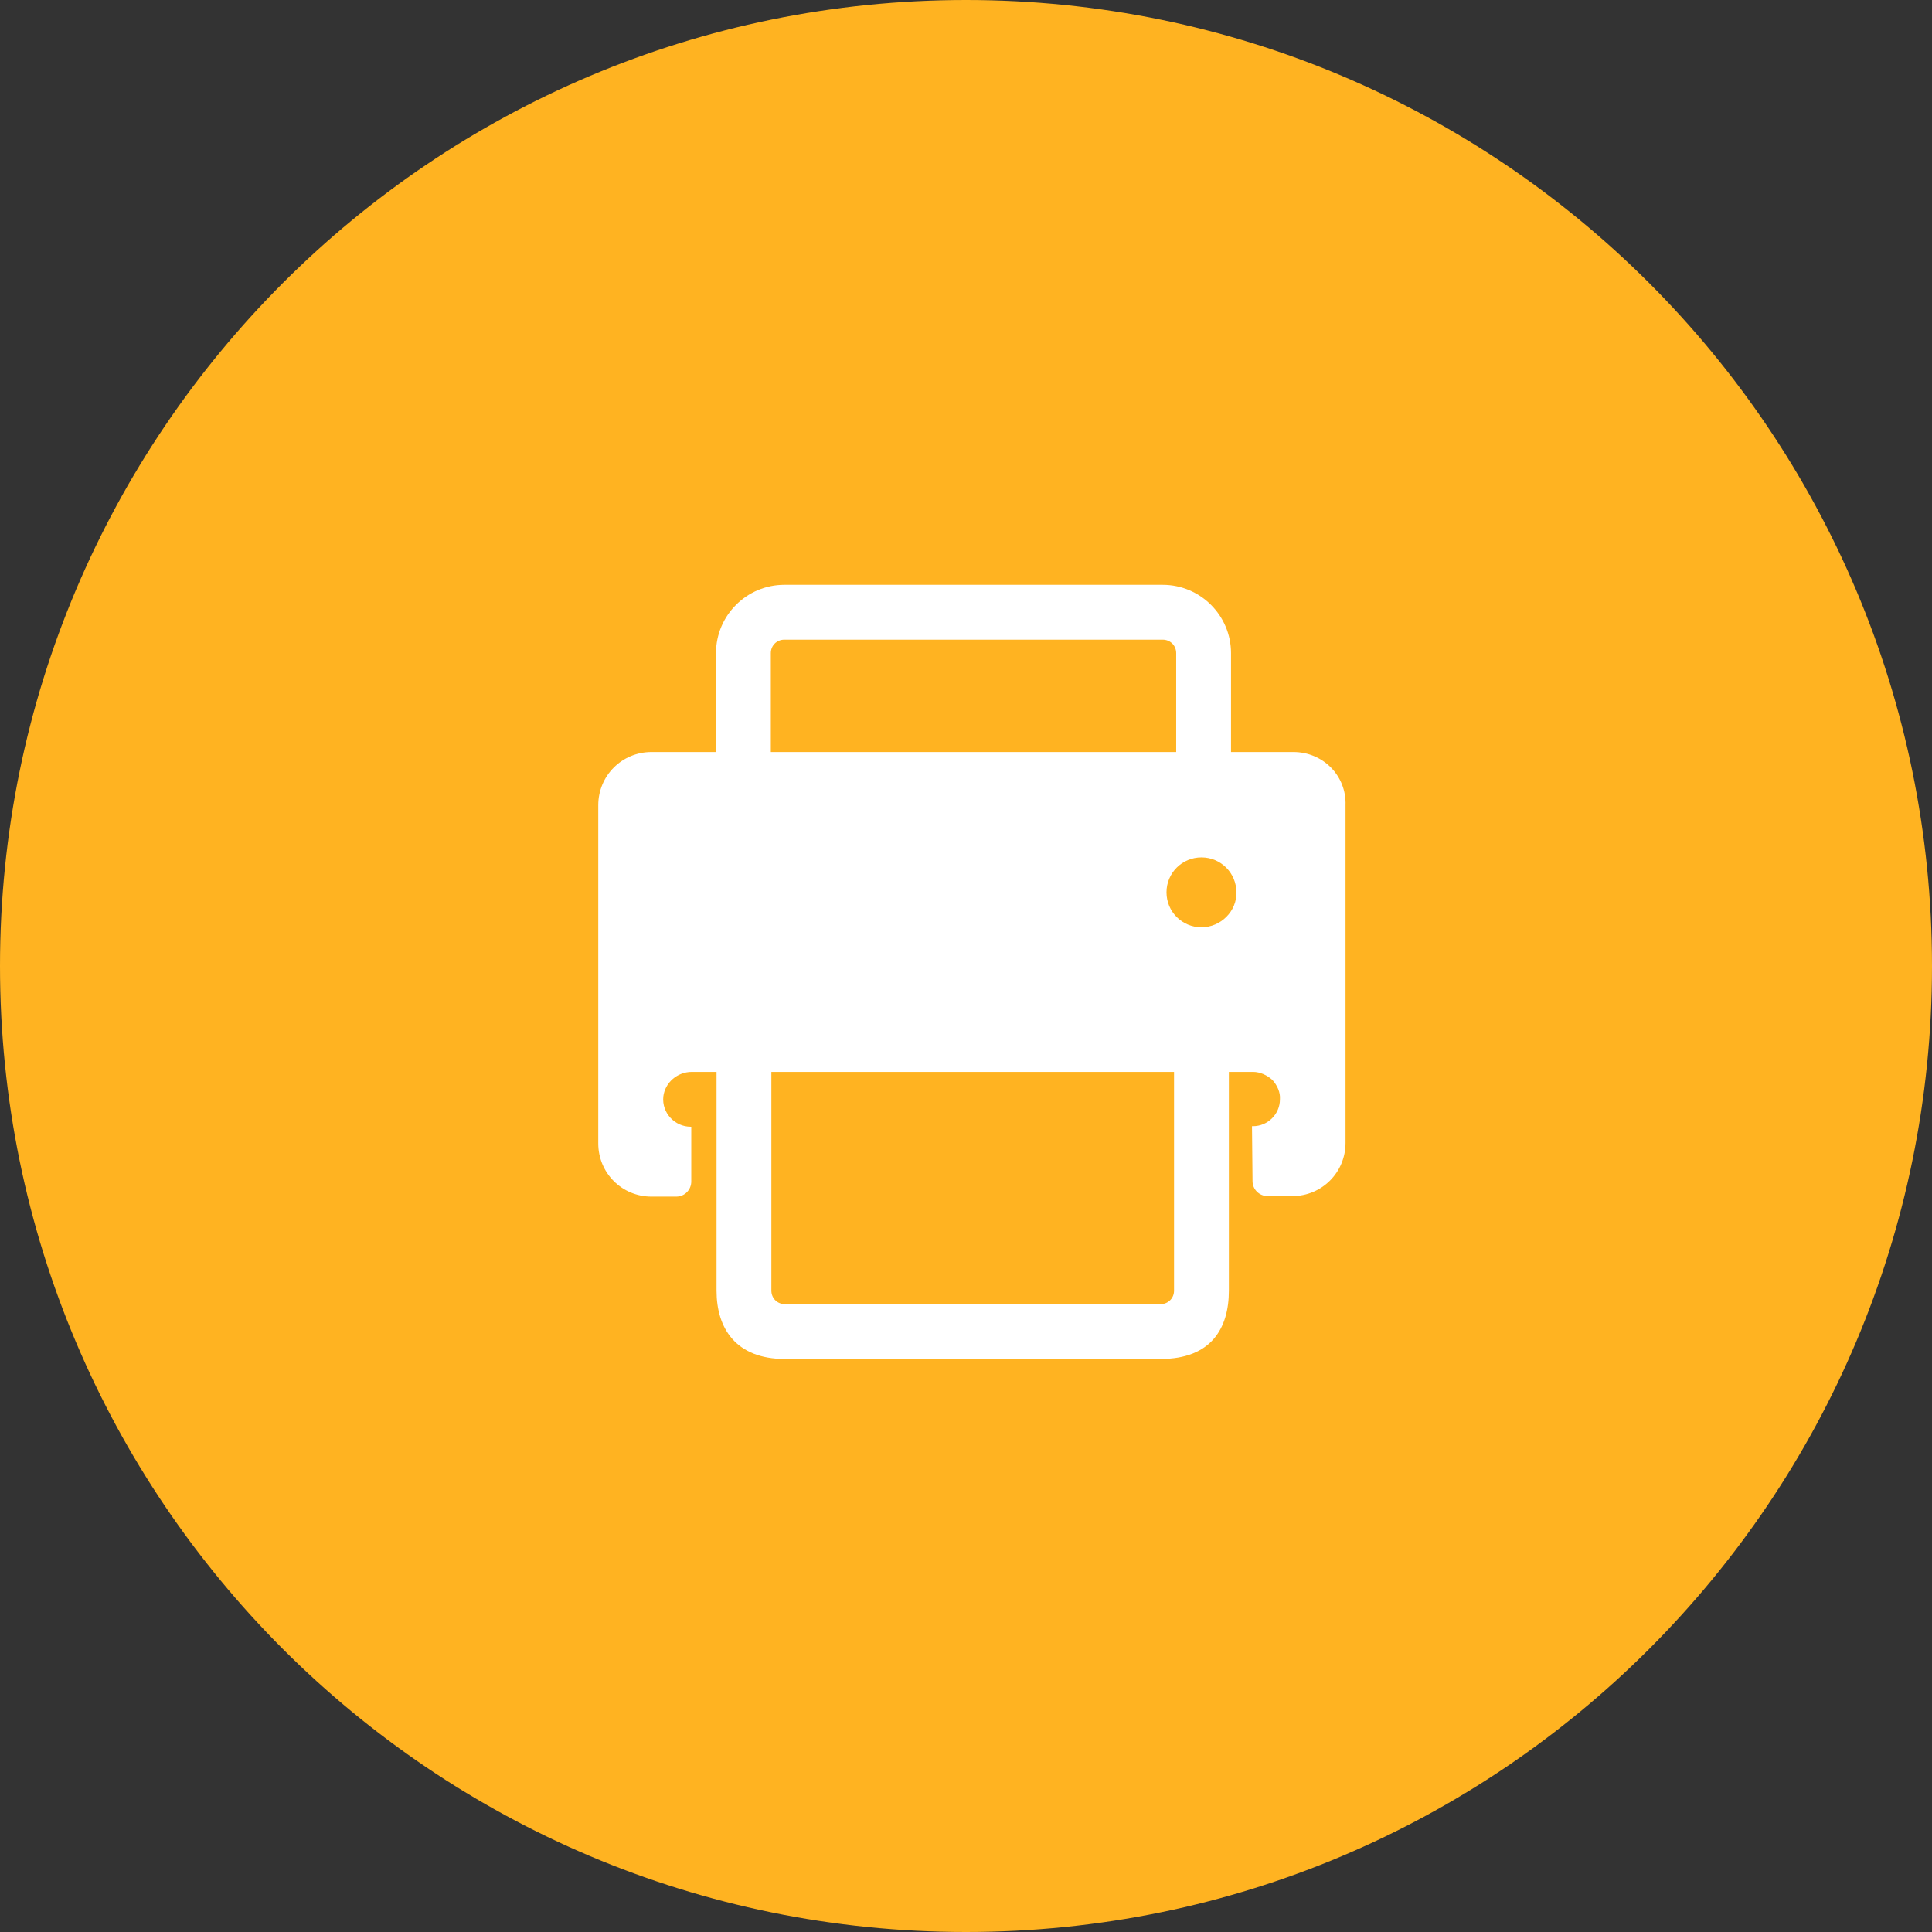 <svg width="150" height="150" viewBox="0 0 150 150" fill="none" xmlns="http://www.w3.org/2000/svg">
<rect x="0" y="0" width="150" height="150" fill="#333333" stroke="none"/>
<path d="M150 75C150 116.421 116.421 150 75 150C33.579 150 0 116.421 0 75C0 33.579 33.579 0 75 0C116.421 0 150 33.579 150 75Z" fill="#FFB321"/>
<path d="M100.418 58.387H95.576V50.707C95.576 47.785 93.197 45.406 90.275 45.406H60.891C57.969 45.406 55.59 47.785 55.59 50.707V58.387H50.581C48.286 58.387 46.449 60.224 46.449 62.519V88.773C46.449 91.069 48.286 92.905 50.581 92.905H52.501C53.169 92.905 53.67 92.363 53.67 91.737V87.479H53.628C52.376 87.479 51.374 86.394 51.5 85.142C51.625 84.056 52.585 83.222 53.712 83.222H55.632V100.21C55.632 103.131 57.134 105.51 60.933 105.51H90.108C94.032 105.51 95.409 103.131 95.409 100.21V83.222H97.287C97.83 83.222 98.373 83.472 98.79 83.848C99.166 84.265 99.416 84.808 99.374 85.35C99.374 86.519 98.414 87.437 97.287 87.437H97.204L97.246 91.695C97.246 92.363 97.788 92.864 98.414 92.864H100.334C102.63 92.864 104.467 91.027 104.467 88.731V62.519C104.55 60.224 102.714 58.387 100.418 58.387ZM59.847 50.707C59.847 50.123 60.307 49.663 60.891 49.663H90.275C90.86 49.663 91.319 50.123 91.319 50.707V58.387H59.847V50.707ZM91.152 100.21C91.152 100.794 90.693 101.253 90.108 101.253H60.933C60.348 101.253 59.889 100.794 59.889 100.21V83.222H91.152V100.21ZM93.281 71.994C91.778 71.994 90.567 70.784 90.567 69.281C90.567 67.778 91.778 66.568 93.281 66.568C94.783 66.568 95.994 67.778 95.994 69.281C96.035 70.742 94.783 71.994 93.281 71.994Z" fill="white"/>
</svg>
